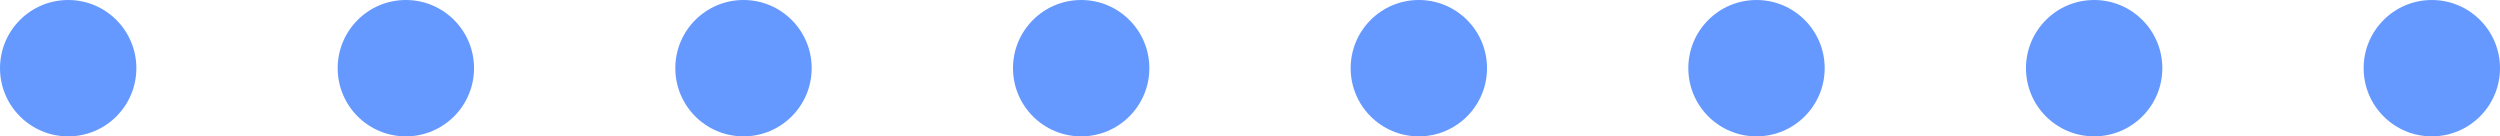<svg xmlns="http://www.w3.org/2000/svg" width="165" height="9"><g fill="#6699FF" paint-order="stroke fill markers"><circle r="4.5" cy="4.5" cx="4.5"/><circle cx="26.786" cy="4.5" r="4.5"/><circle r="4.5" cy="4.5" cx="49.071"/><circle cx="71.357" cy="4.5" r="4.5"/><circle r="4.5" cy="4.5" cx="93.643"/><circle cx="115.929" cy="4.5" r="4.5"/><circle r="4.5" cy="4.5" cx="138.214"/><circle cx="160.5" cy="4.5" r="4.5"/></g></svg>